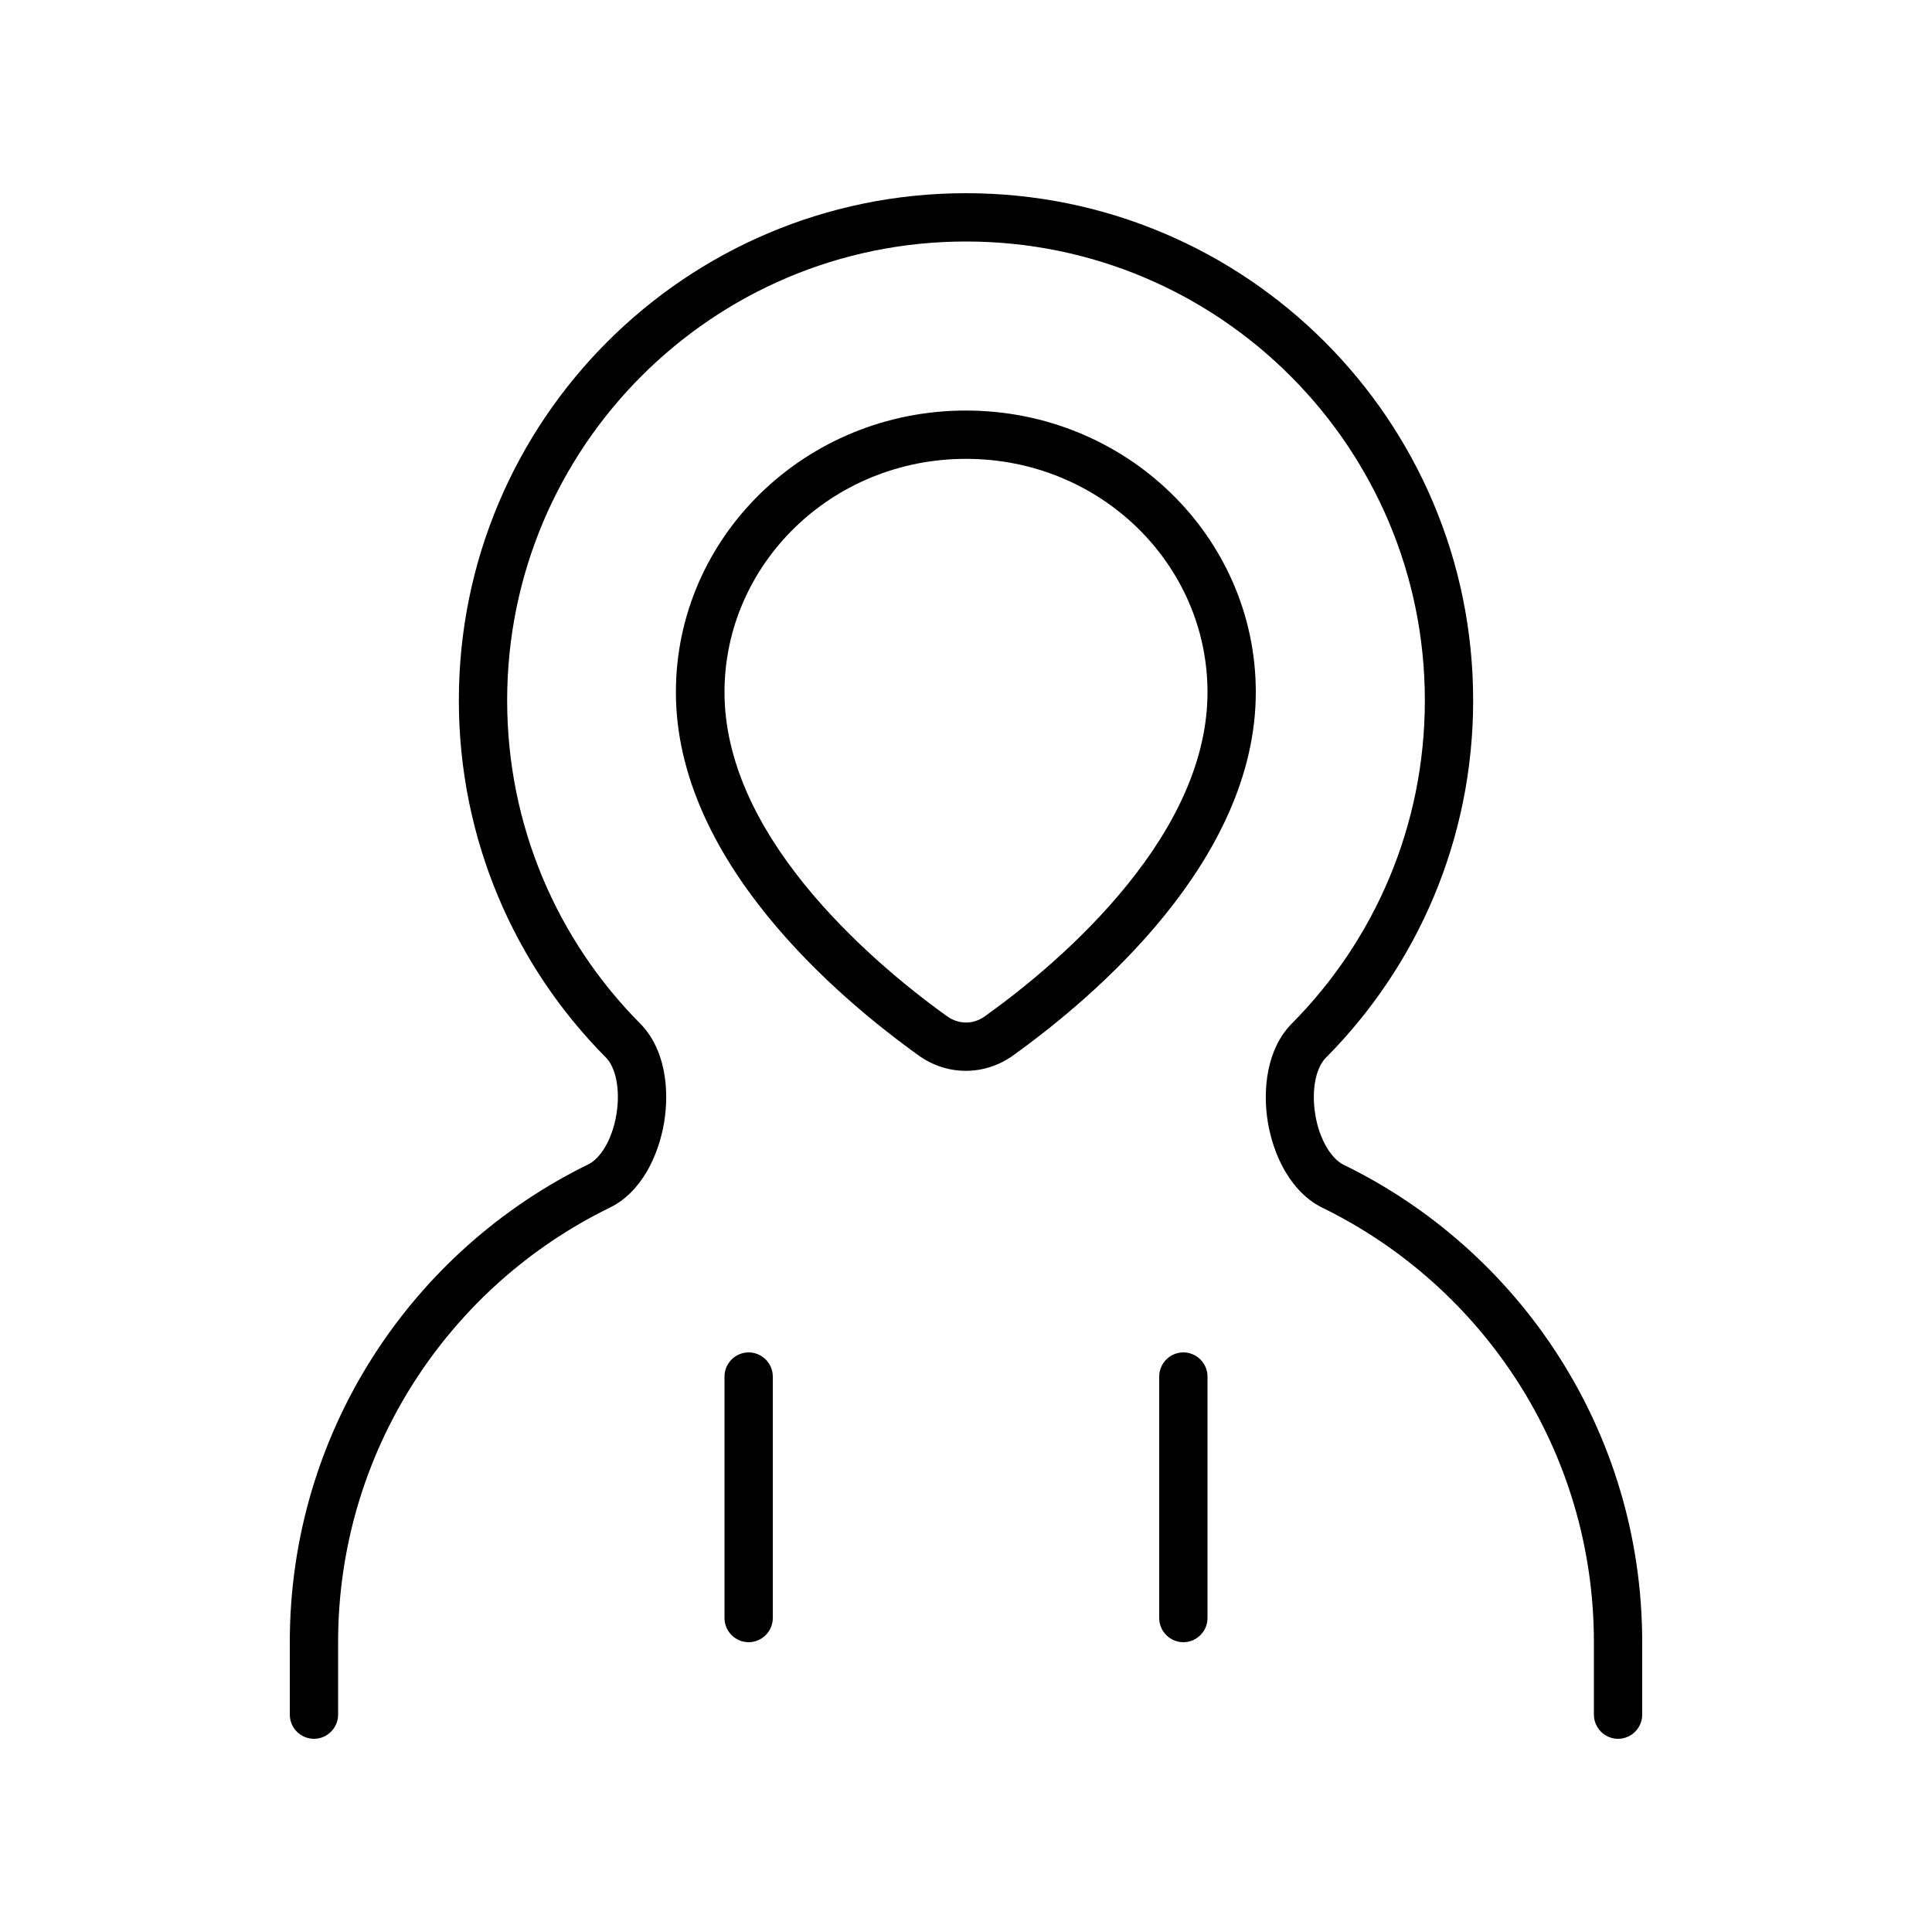 <svg xmlns="http://www.w3.org/2000/svg" viewBox="0 0 640 640"><!--! Font Awesome Pro 7.1.0 by @fontawesome - https://fontawesome.com License - https://fontawesome.com/license (Commercial License) Copyright 2025 Fonticons, Inc. --><path fill="currentColor" d="M320 80C236.1 80 168 148.1 168 232C168 273.8 184.8 311.6 212.1 339.1C220.4 347.5 221.8 360.9 220 371.8C218.2 382.7 212.5 395 201.9 400.1C148.7 426.1 112 480.8 112 544L112 568C112 572.4 108.4 576 104 576C99.6 576 96 572.4 96 568L96 544C96 474.4 136.4 414.3 194.9 385.7C198.8 383.8 202.8 377.7 204.2 369.1C205.6 360.5 203.8 353.4 200.7 350.3C170.6 320 152 278.2 152 232C152 139.2 227.2 64 320 64C412.8 64 488 139.2 488 232C488 278.2 469.4 320 439.2 350.4C436.1 353.5 434.3 360.6 435.7 369.2C437.1 377.8 441.2 383.9 445 385.8C503.6 414.3 544 474.4 544 544L544 568C544 572.4 540.4 576 536 576C531.6 576 528 572.4 528 568L528 544C528 480.8 491.3 426.1 438.1 400.1C427.5 394.9 421.8 382.6 420 371.8C418.2 361 419.6 347.5 427.9 339.1C455.2 311.6 472 273.8 472 232C472 148.1 403.9 80 320 80zM248 448C252.4 448 256 451.6 256 456L256 536C256 540.4 252.4 544 248 544C243.6 544 240 540.4 240 536L240 456C240 451.6 243.6 448 248 448zM392 448C396.4 448 400 451.6 400 456L400 536C400 540.4 396.4 544 392 544C387.6 544 384 540.4 384 536L384 456C384 451.6 387.6 448 392 448zM240 229.3C240 252 250.9 273.7 266.5 293C282 312.1 300.8 327.4 313.8 336.7C317.6 339.4 322.4 339.4 326.2 336.7C339.2 327.4 358 312.2 373.5 293C389.1 273.7 400 252 400 229.3C400 187 364.6 152 320 152C275.4 152 240 187 240 229.3zM320 136C373 136 416 177.8 416 229.3C416 284.9 362.7 330.2 335.5 349.7C326.1 356.4 313.8 356.4 304.4 349.7C277.2 330.2 223.9 285 223.9 229.3C223.9 177.8 266.9 136 319.9 136z"/></svg>